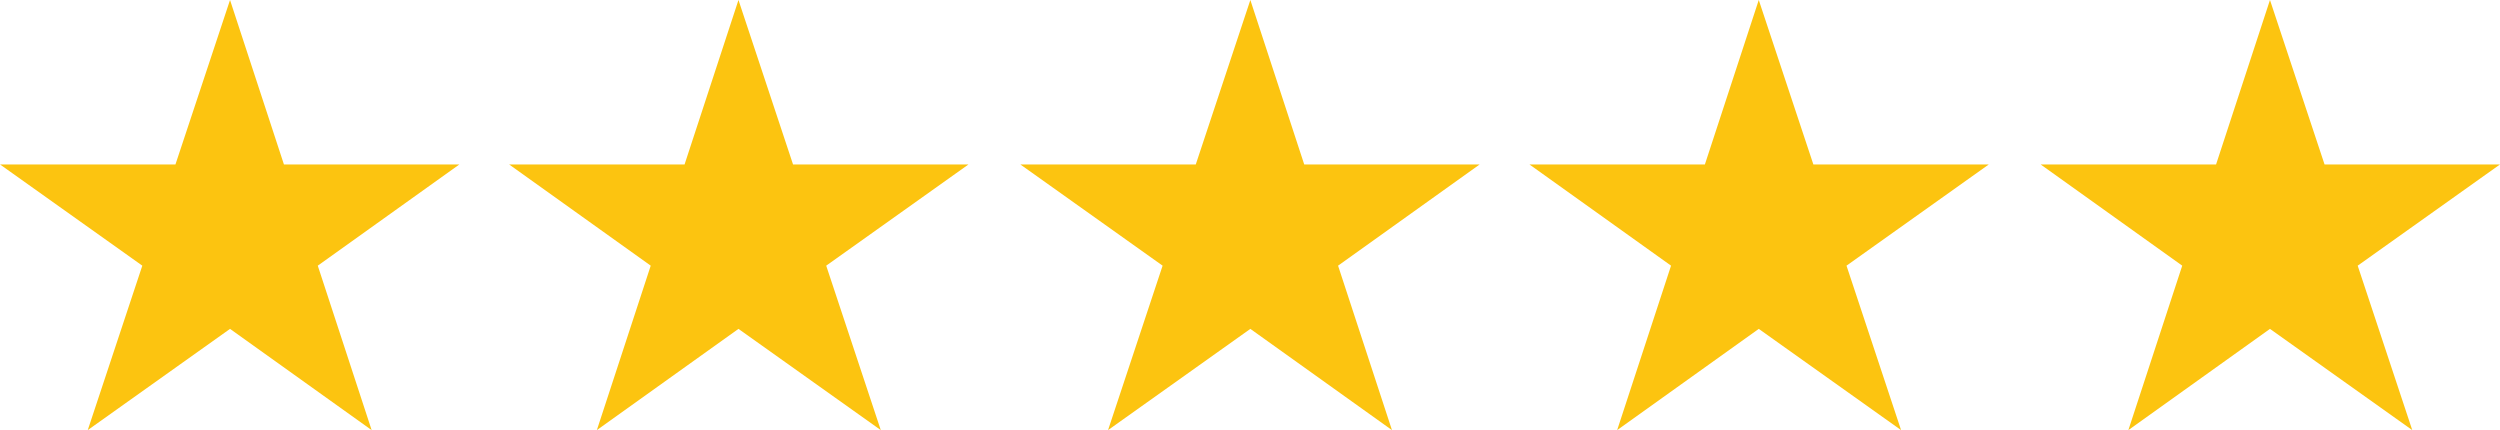 <svg xmlns="http://www.w3.org/2000/svg" width="93" height="16" viewBox="0 0 93 16" fill="none"><path d="M8.557 0L10.562 6.117H17.089L11.821 9.883L13.825 16L8.557 12.234L3.264 16L5.294 9.883L0 6.117H6.527L8.557 0Z" fill="#FCC410"></path><path d="M27.471 0L29.501 6.117H36.028L30.735 9.883L32.765 16L27.471 12.234L22.203 16L24.207 9.883L18.939 6.117H25.466L27.471 0Z" fill="#FCC410"></path><path d="M46.513 0L48.517 6.117H55.044L49.776 9.883L51.781 16L46.513 12.234L41.219 16L43.249 9.883L37.956 6.117H44.483L46.513 0Z" fill="#FCC410"></path><path d="M65.426 0L67.457 6.117H73.984L68.69 9.883L70.72 16L65.426 12.234L60.158 16L62.163 9.883L56.895 6.117H63.422L65.426 0Z" fill="#FCC410"></path><path d="M84.443 0L86.473 6.117H93L87.706 9.883L89.736 16L84.443 12.234L79.175 16L81.179 9.883L75.911 6.117H82.438L84.443 0Z" fill="#FCC410"></path></svg>
